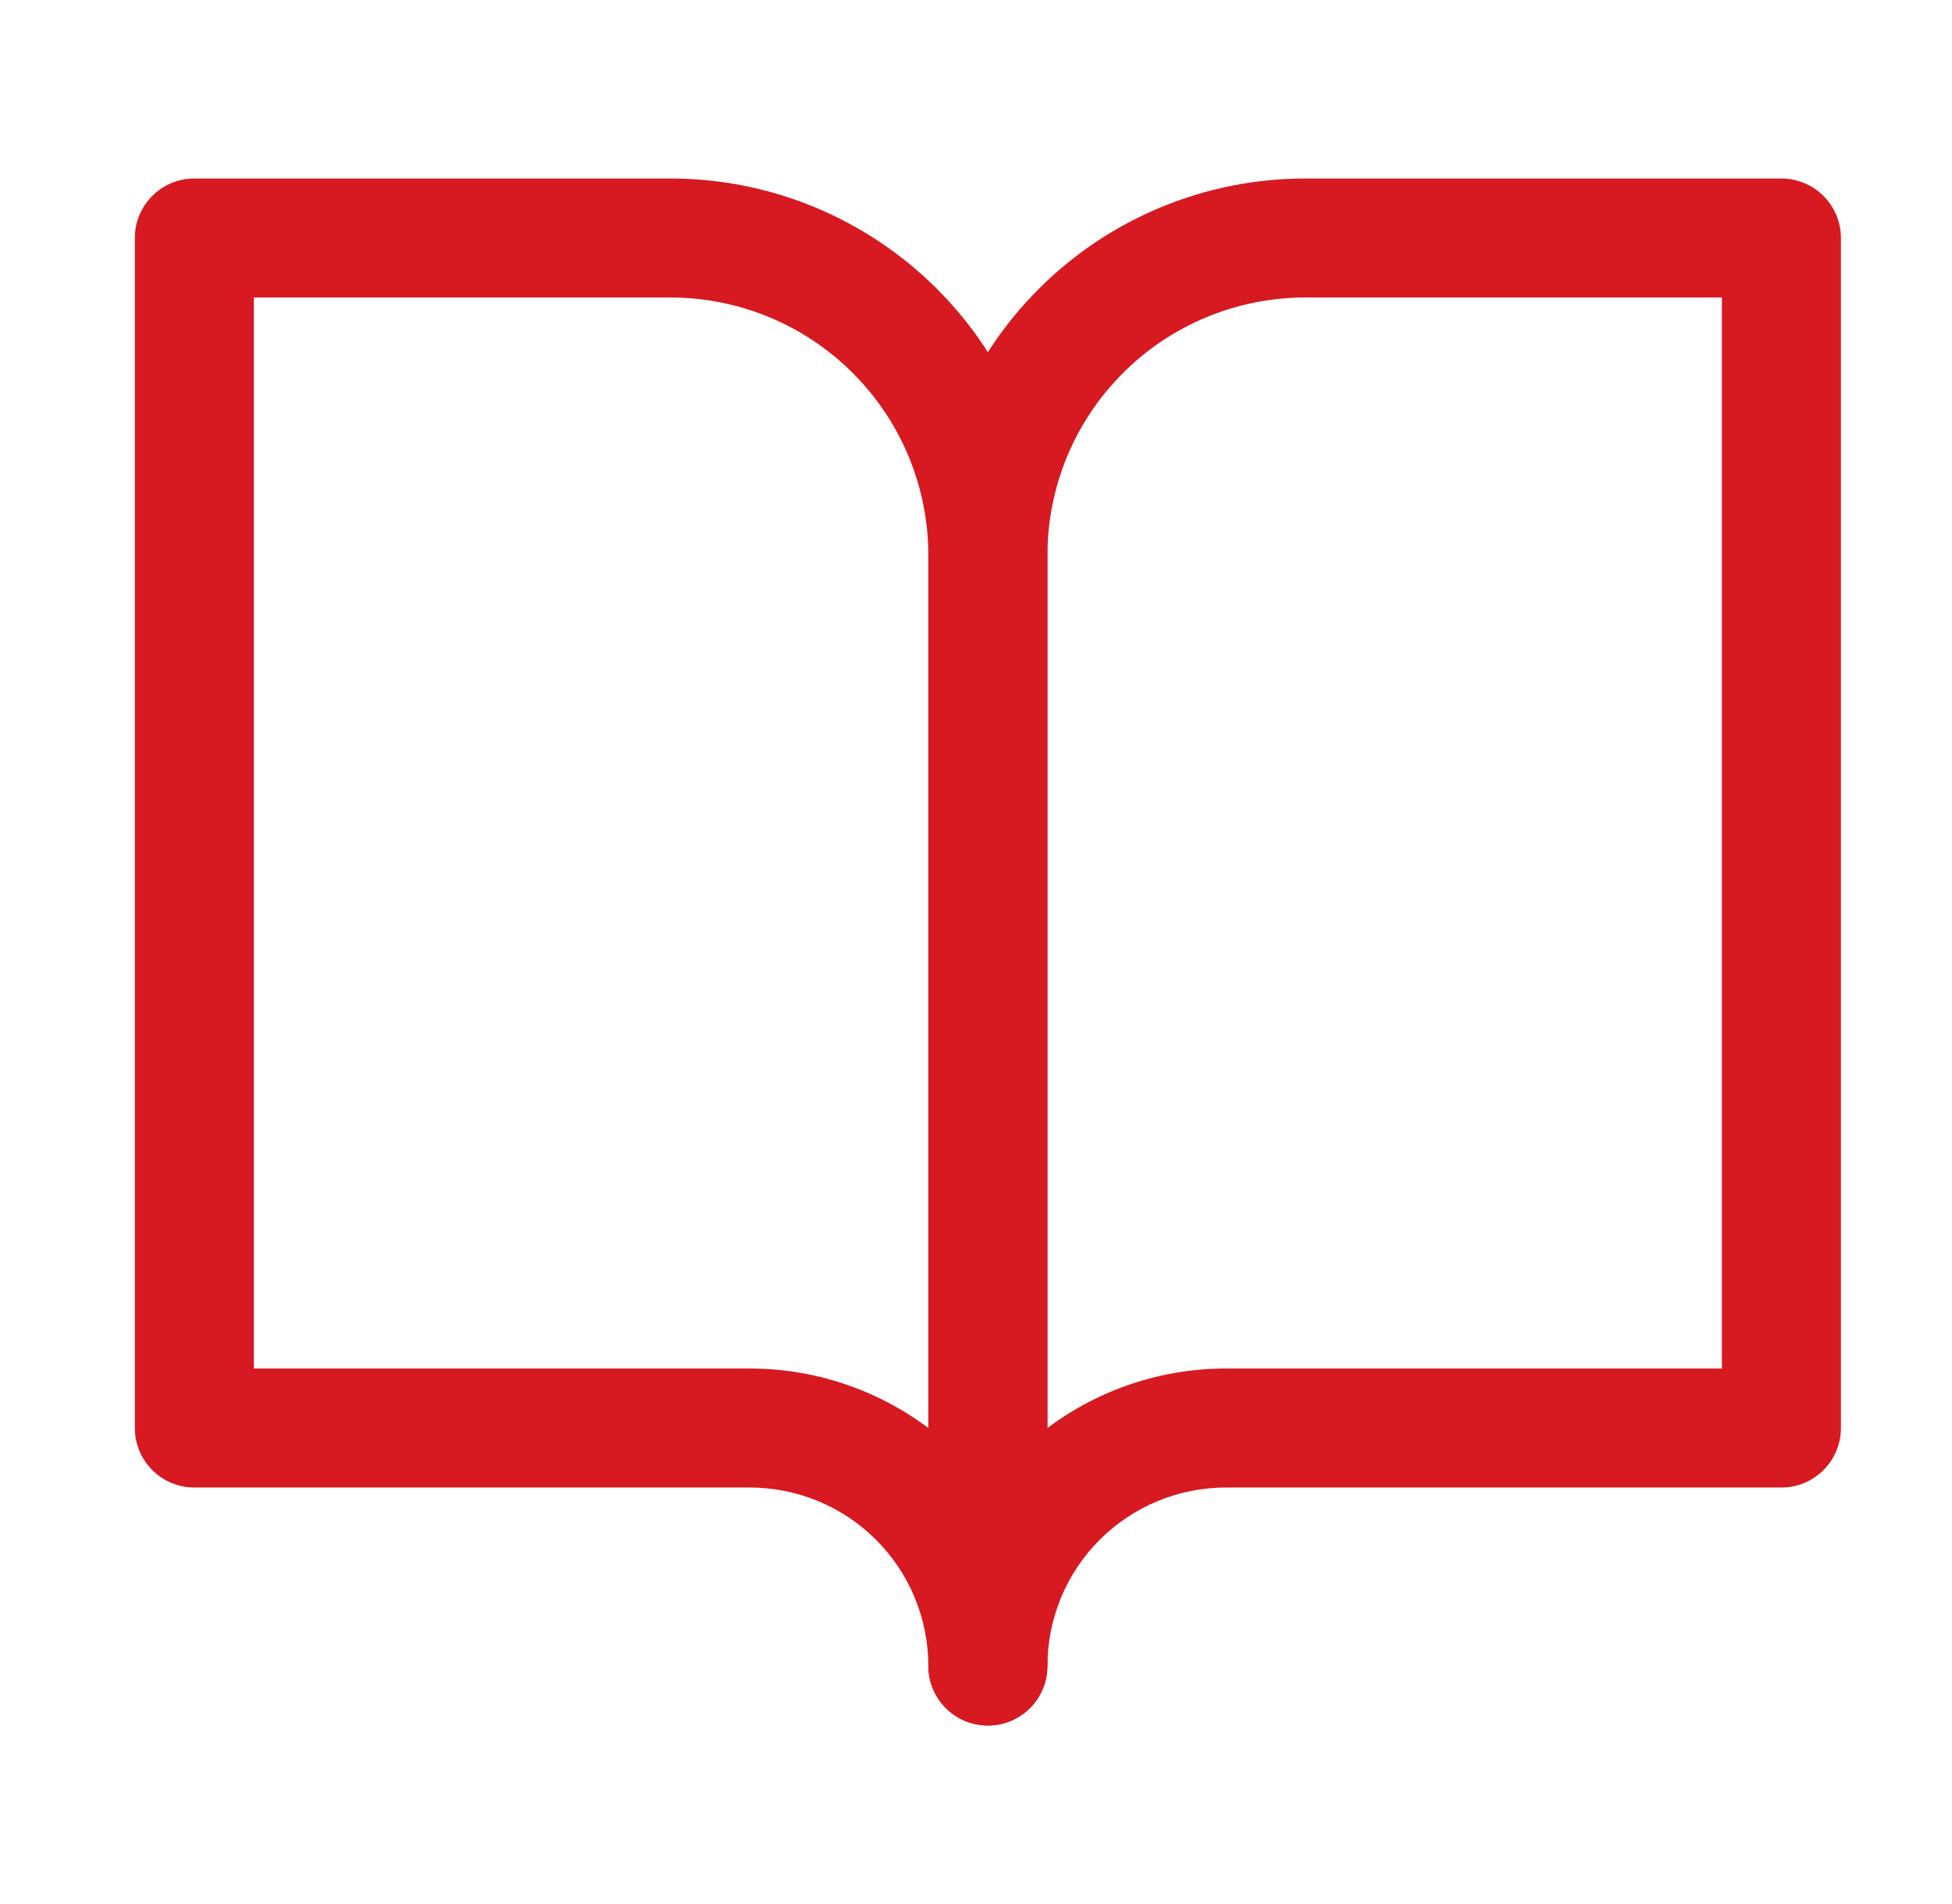 <svg width="41" height="40" viewBox="0 0 41 40" fill="none" xmlns="http://www.w3.org/2000/svg">
<path fill-rule="evenodd" clip-rule="evenodd" d="M2.832 5C2.832 4.31 3.392 3.75 4.082 3.75H14.082C16.182 3.75 18.195 4.584 19.68 6.069C21.165 7.553 21.999 9.567 21.999 11.667V35C21.999 35.69 21.439 36.25 20.749 36.25C20.058 36.25 19.499 35.69 19.499 35C19.499 34.005 19.104 33.052 18.4 32.348C17.697 31.645 16.743 31.25 15.749 31.25H4.082C3.392 31.25 2.832 30.69 2.832 30V5ZM19.499 30V11.667C19.499 10.23 18.928 8.852 17.912 7.837C16.896 6.821 15.519 6.25 14.082 6.25H5.332V28.75H15.749C17.109 28.75 18.423 29.193 19.499 30Z" fill="#D71921"/>
<path fill-rule="evenodd" clip-rule="evenodd" d="M21.819 6.069C23.303 4.584 25.317 3.75 27.417 3.75H37.417C38.107 3.75 38.667 4.31 38.667 5V30C38.667 30.69 38.107 31.25 37.417 31.25H25.75C24.755 31.25 23.802 31.645 23.098 32.348C22.395 33.052 22 34.005 22 35C22 35.69 21.44 36.25 20.75 36.25C20.06 36.25 19.5 35.69 19.5 35V11.667C19.5 9.567 20.334 7.553 21.819 6.069ZM22 30C23.076 29.193 24.39 28.75 25.75 28.75H36.167V6.25H27.417C25.98 6.25 24.602 6.821 23.587 7.837C22.571 8.852 22 10.23 22 11.667V30Z" fill="#D71921"/>
</svg>
